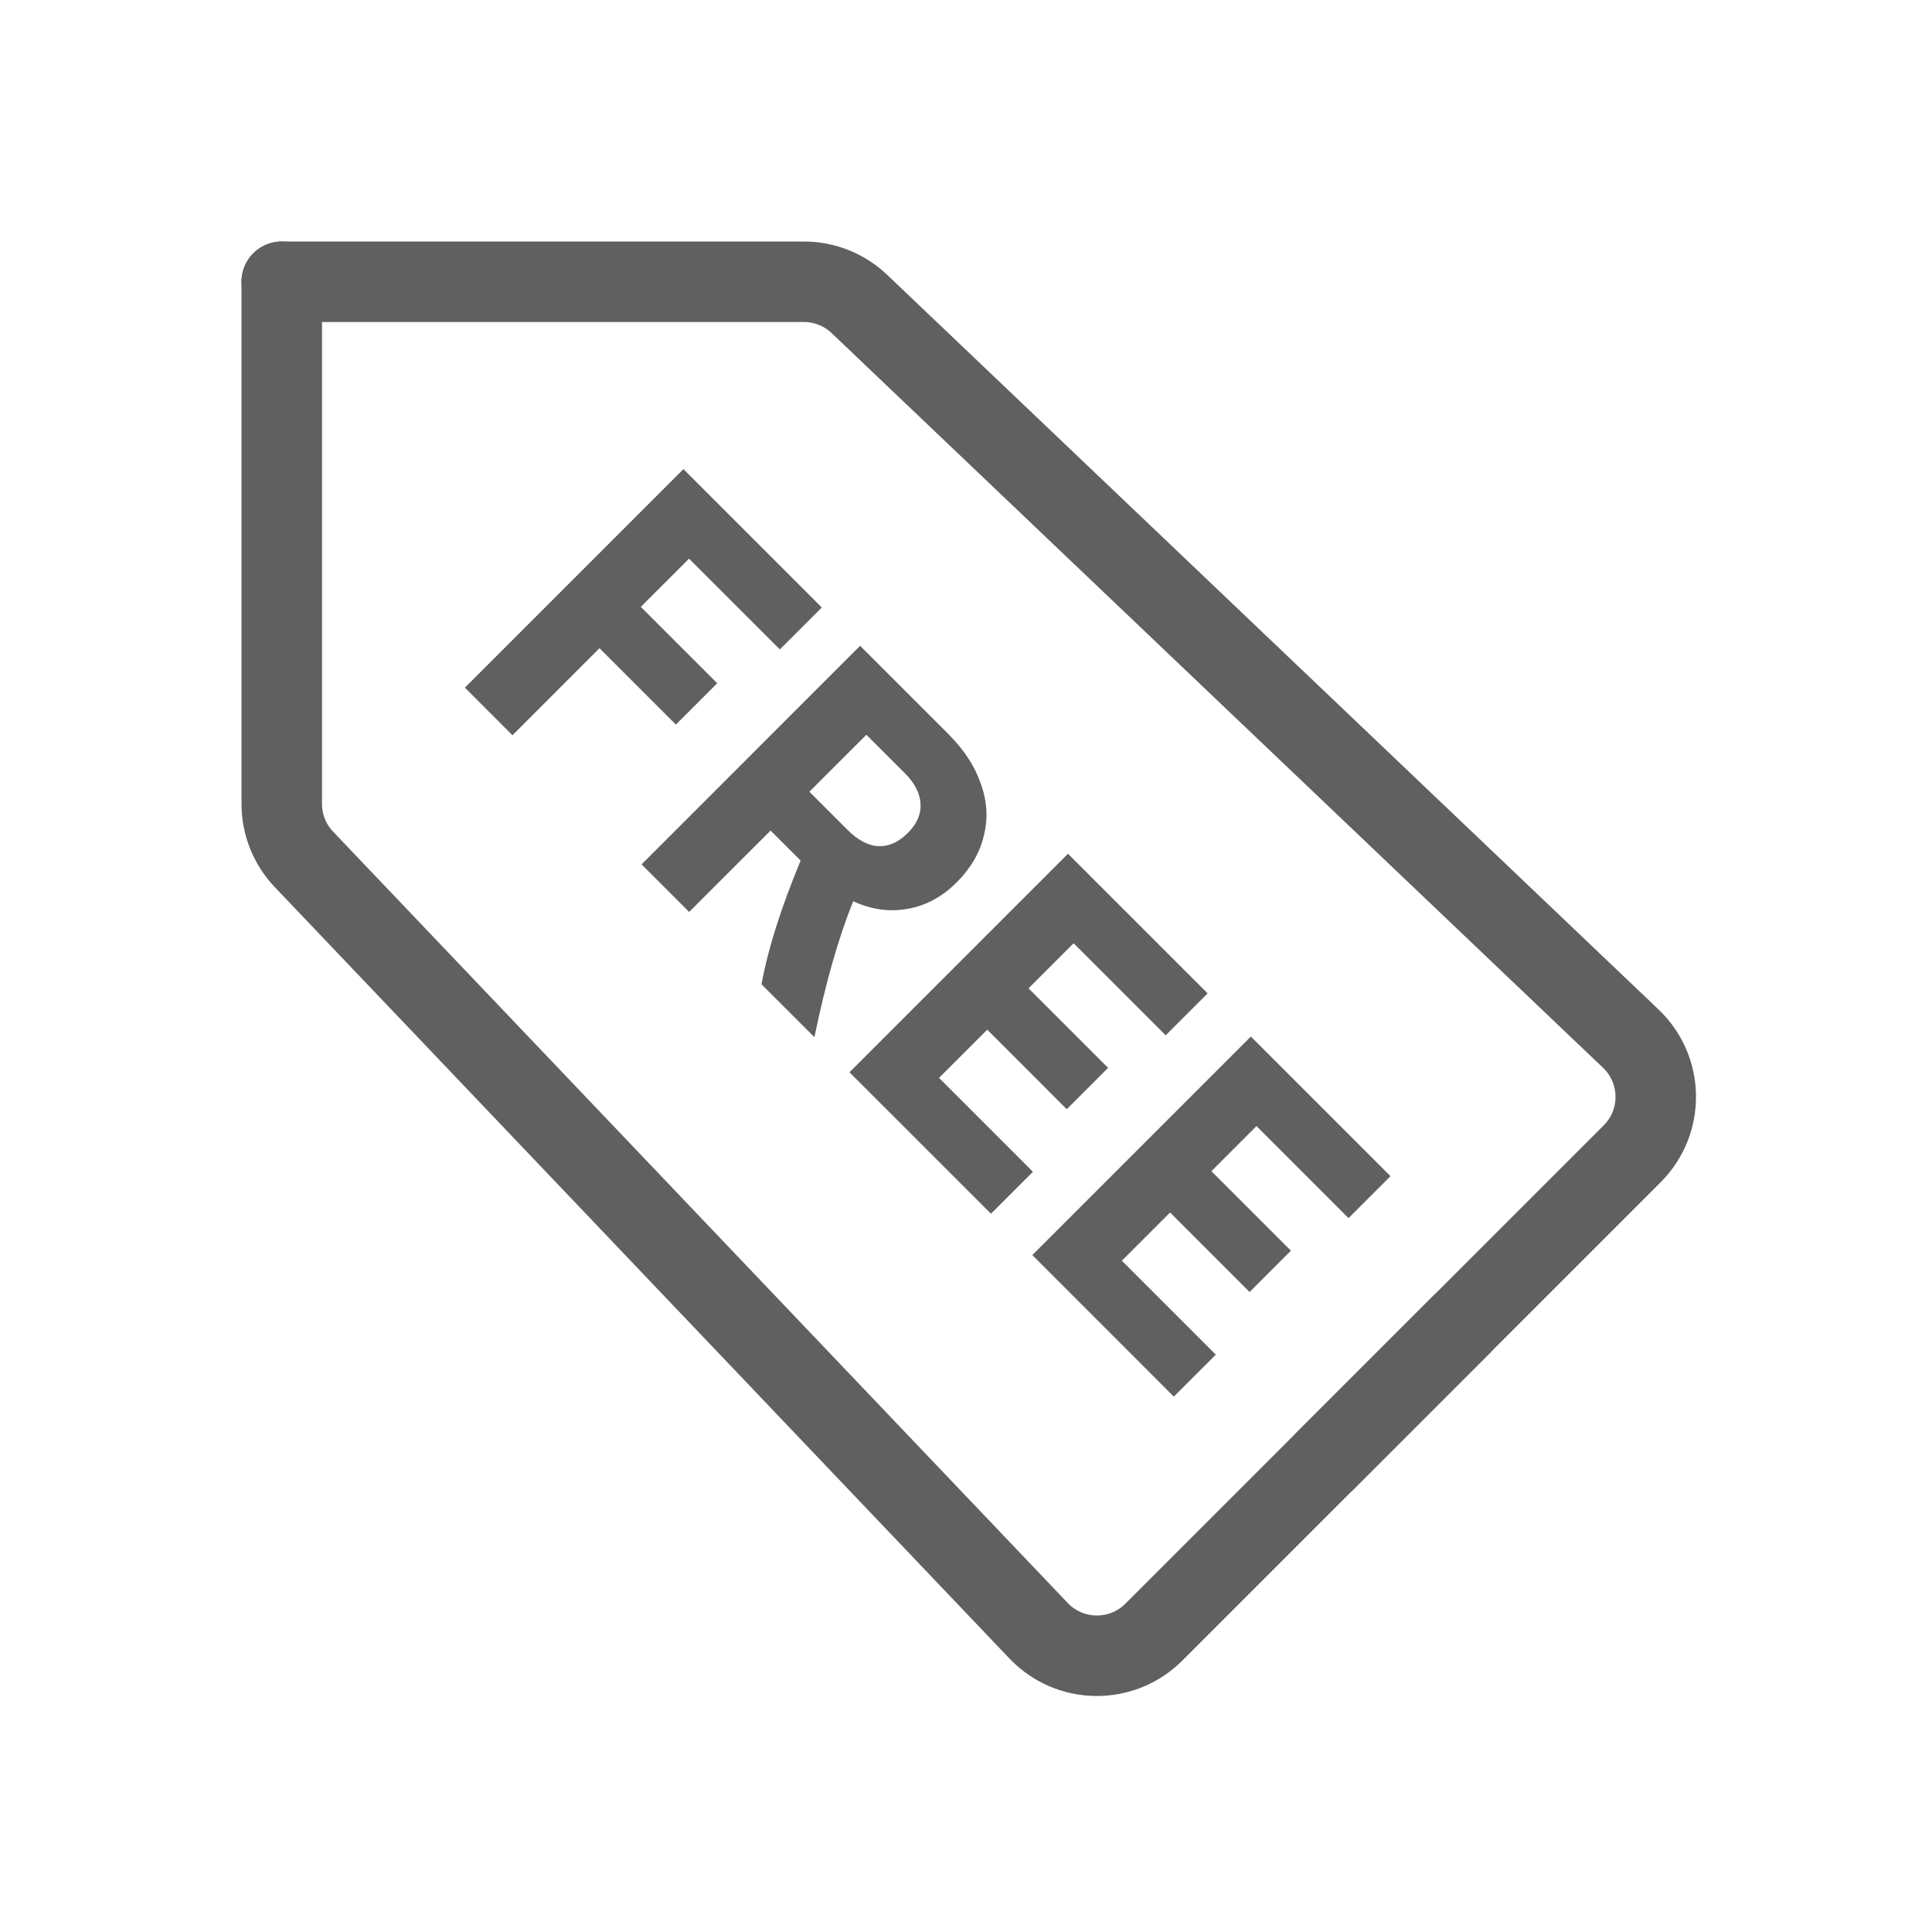 <svg width="48" height="48" viewBox="0 0 48 48" fill="none" xmlns="http://www.w3.org/2000/svg">
<g clip-path="url(#clip0_1317_7123)">
<path d="M7 7L7 19.973C7 20.486 7.198 20.98 7.552 21.352L25.804 40.516C26.579 41.33 27.872 41.345 28.666 40.551L36.314 32.903" stroke="#606060" stroke-width="2" stroke-linecap="round" stroke-linejoin="round"/>
<path d="M7 7L19.973 7C20.486 7 20.98 7.198 21.352 7.552L40.516 25.804C41.33 26.579 41.345 27.872 40.551 28.666L32.903 36.314" stroke="#606060" stroke-width="2" stroke-linecap="round" stroke-linejoin="round"/>
<path d="M-53.411 93.511L-23.278 67.24C-22.838 66.856 -22.587 66.299 -22.592 65.715L-23.212 -5.225C-23.221 -6.329 -24.124 -7.217 -25.229 -7.207L-54.288 -6.954" stroke="#606060" stroke-width="2" stroke-linecap="round" stroke-linejoin="round"/>
<path d="M16.979 11.655L20.417 15.093L19.375 16.135L17.119 13.88L15.921 15.077L17.819 16.975L16.792 18.002L14.894 16.104L12.732 18.267L11.55 17.084L16.979 11.655ZM18.919 24.454C19.08 23.577 19.404 22.553 19.891 21.381L19.145 20.635L17.122 22.657L15.94 21.475L21.369 16.045L23.563 18.239C23.957 18.633 24.226 19.048 24.372 19.483C24.527 19.919 24.55 20.347 24.442 20.767C24.343 21.187 24.12 21.57 23.773 21.918C23.41 22.281 23.003 22.501 22.552 22.579C22.106 22.662 21.654 22.6 21.198 22.392C20.835 23.284 20.514 24.41 20.234 25.768L18.919 24.454ZM20.109 19.67L21.058 20.619C21.312 20.873 21.566 21.008 21.82 21.023C22.08 21.034 22.323 20.925 22.552 20.697C22.78 20.469 22.886 20.227 22.87 19.973C22.86 19.714 22.728 19.457 22.474 19.203L21.525 18.255L20.109 19.67ZM26.534 21.211L30.003 24.68L28.961 25.722L26.674 23.435L25.554 24.555L27.53 26.531L26.503 27.558L24.528 25.582L23.33 26.78L25.663 29.113L24.621 30.155L21.105 26.64L26.534 21.211ZM31.077 25.753L34.546 29.222L33.504 30.264L31.217 27.977L30.097 29.098L32.072 31.073L31.046 32.1L29.07 30.124L27.872 31.322L30.206 33.656L29.163 34.698L25.648 31.182L31.077 25.753Z" fill="#606060"/>
</g>
<defs>
<clipPath id="clip0_1317_7123">
<rect width="48" height="48" fill="white"/>
</clipPath>
</defs>
</svg>

